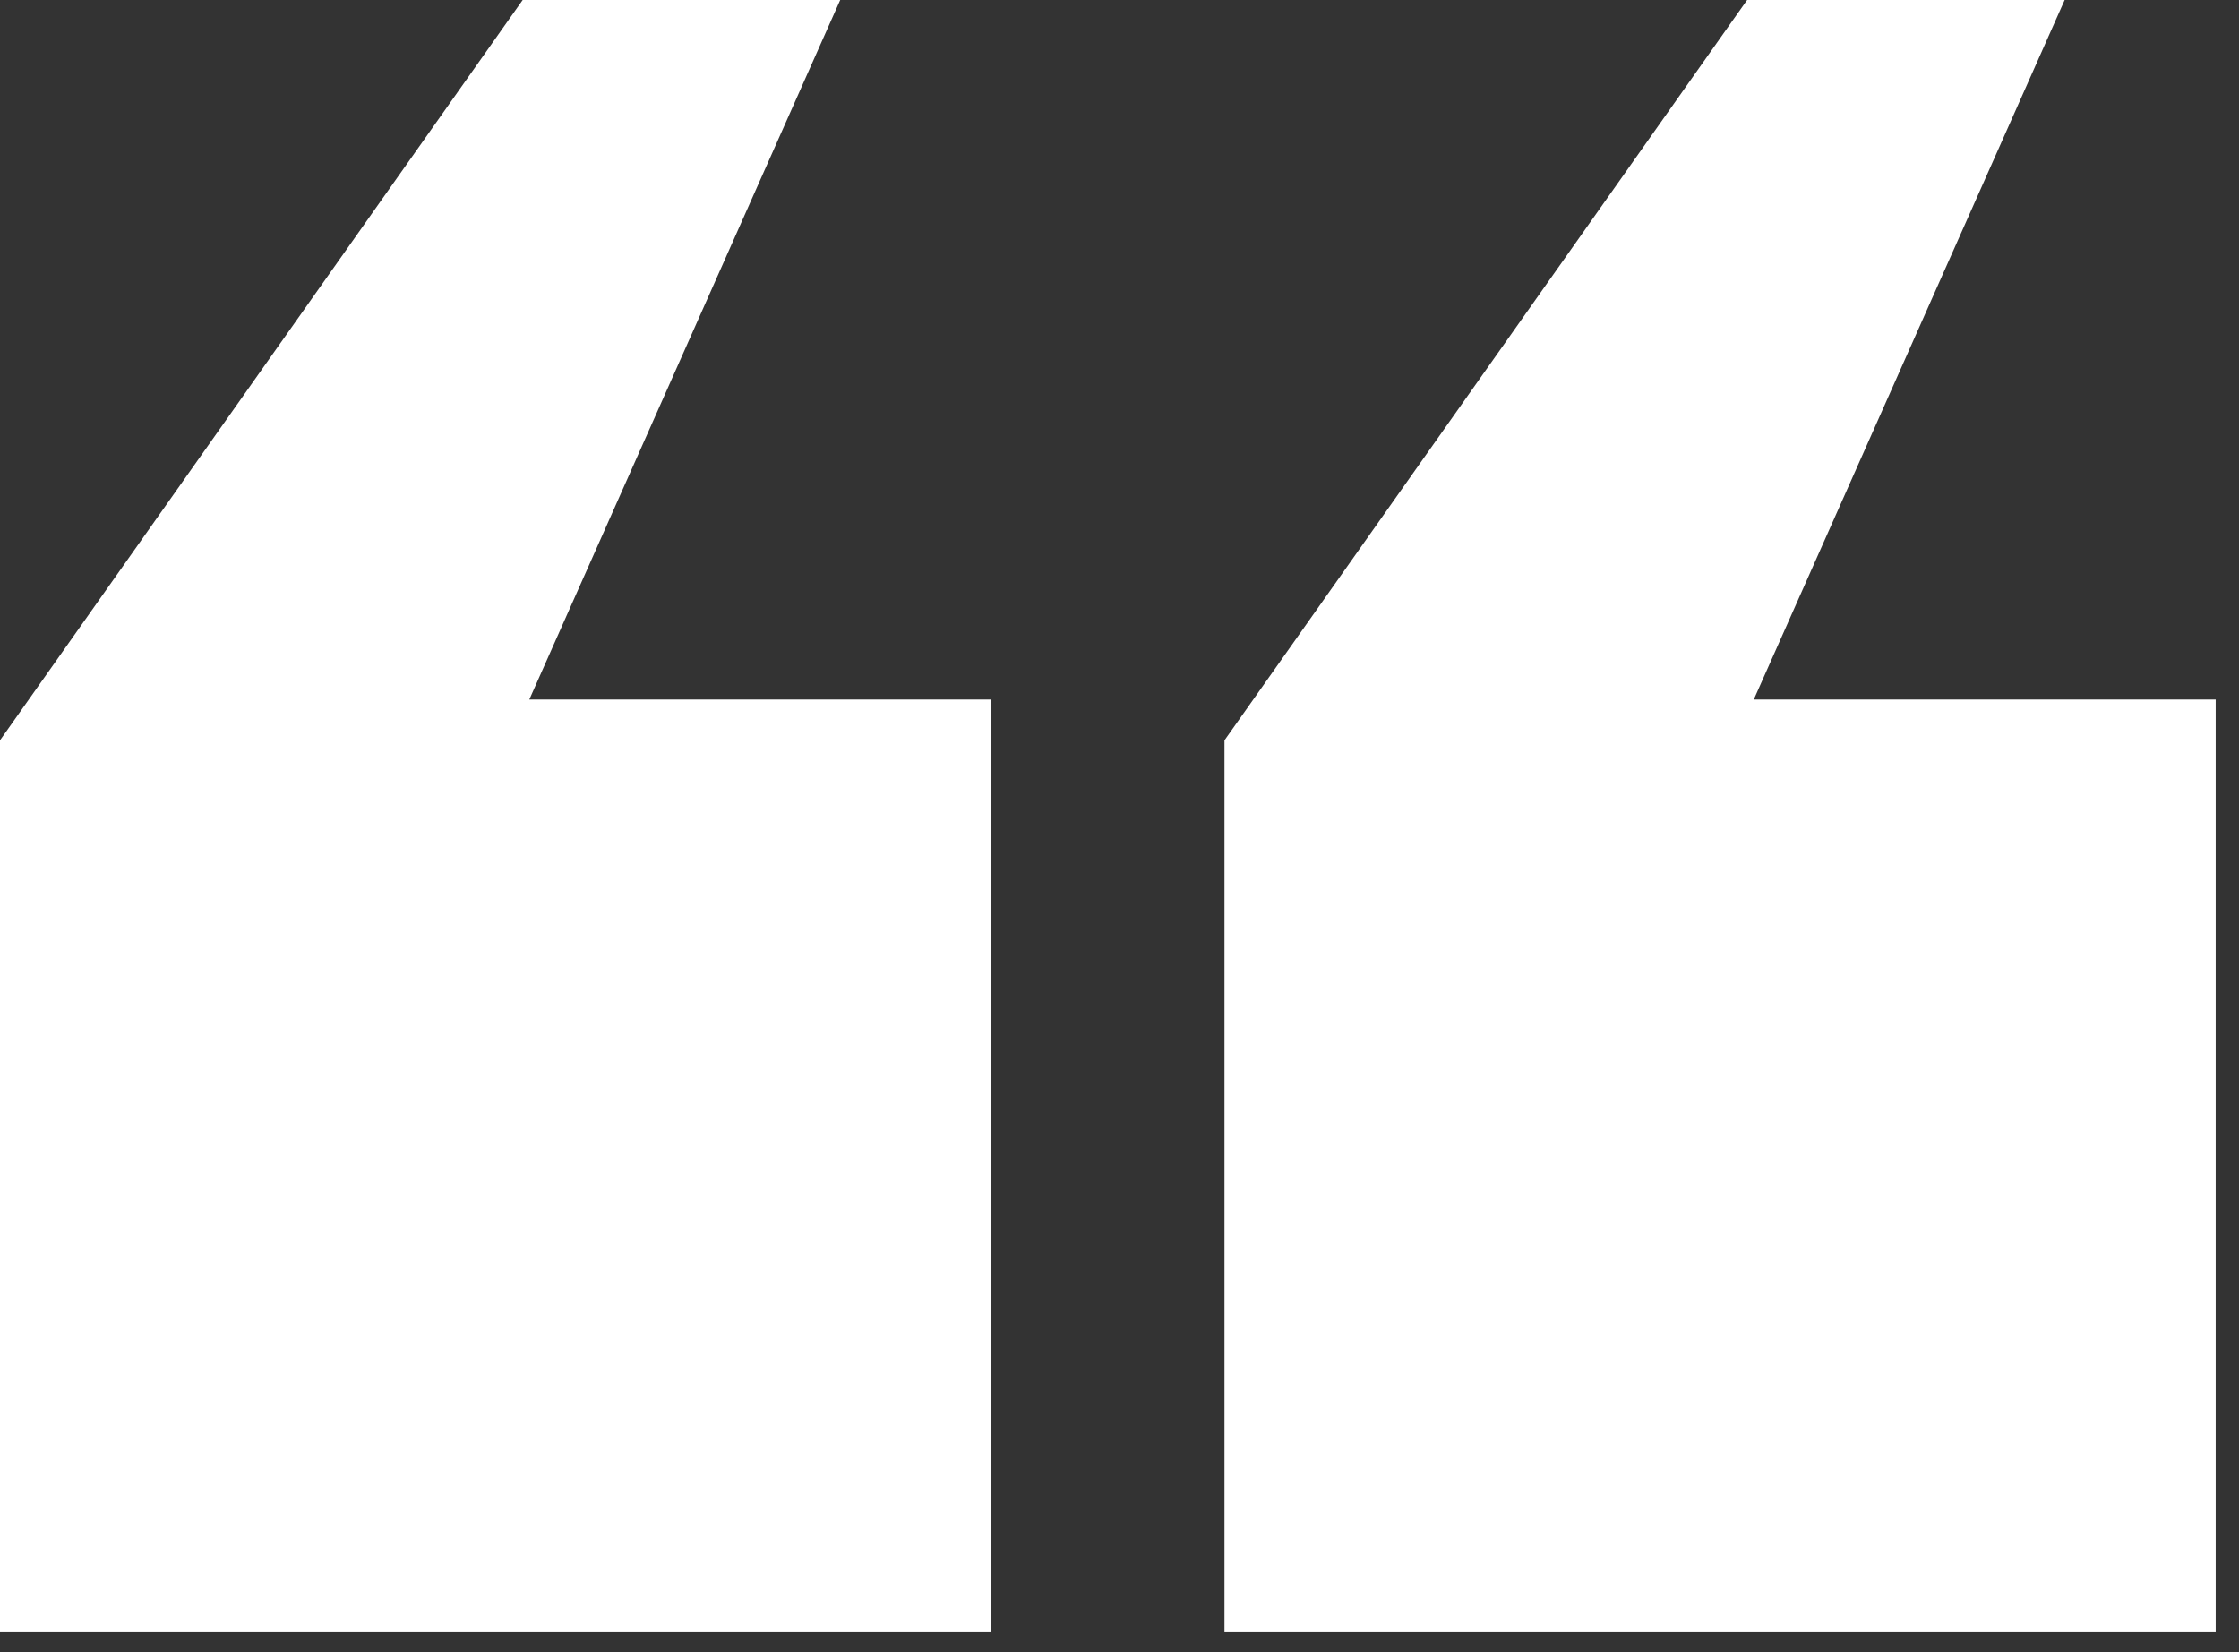 <svg width="84" height="62" viewBox="0 0 84 62" fill="none" xmlns="http://www.w3.org/2000/svg">
<rect x="0" y="0" width="84" height="62" fill="#333333" stroke="none"/>
<path d="M83.125 61.25H45.938V27.781L65.546 0H77.459L65.796 26.25H83.125V61.25ZM37.188 61.25H0V27.781L19.609 0H31.522L19.858 26.25H37.188V61.25Z" fill="white"/>
</svg>
